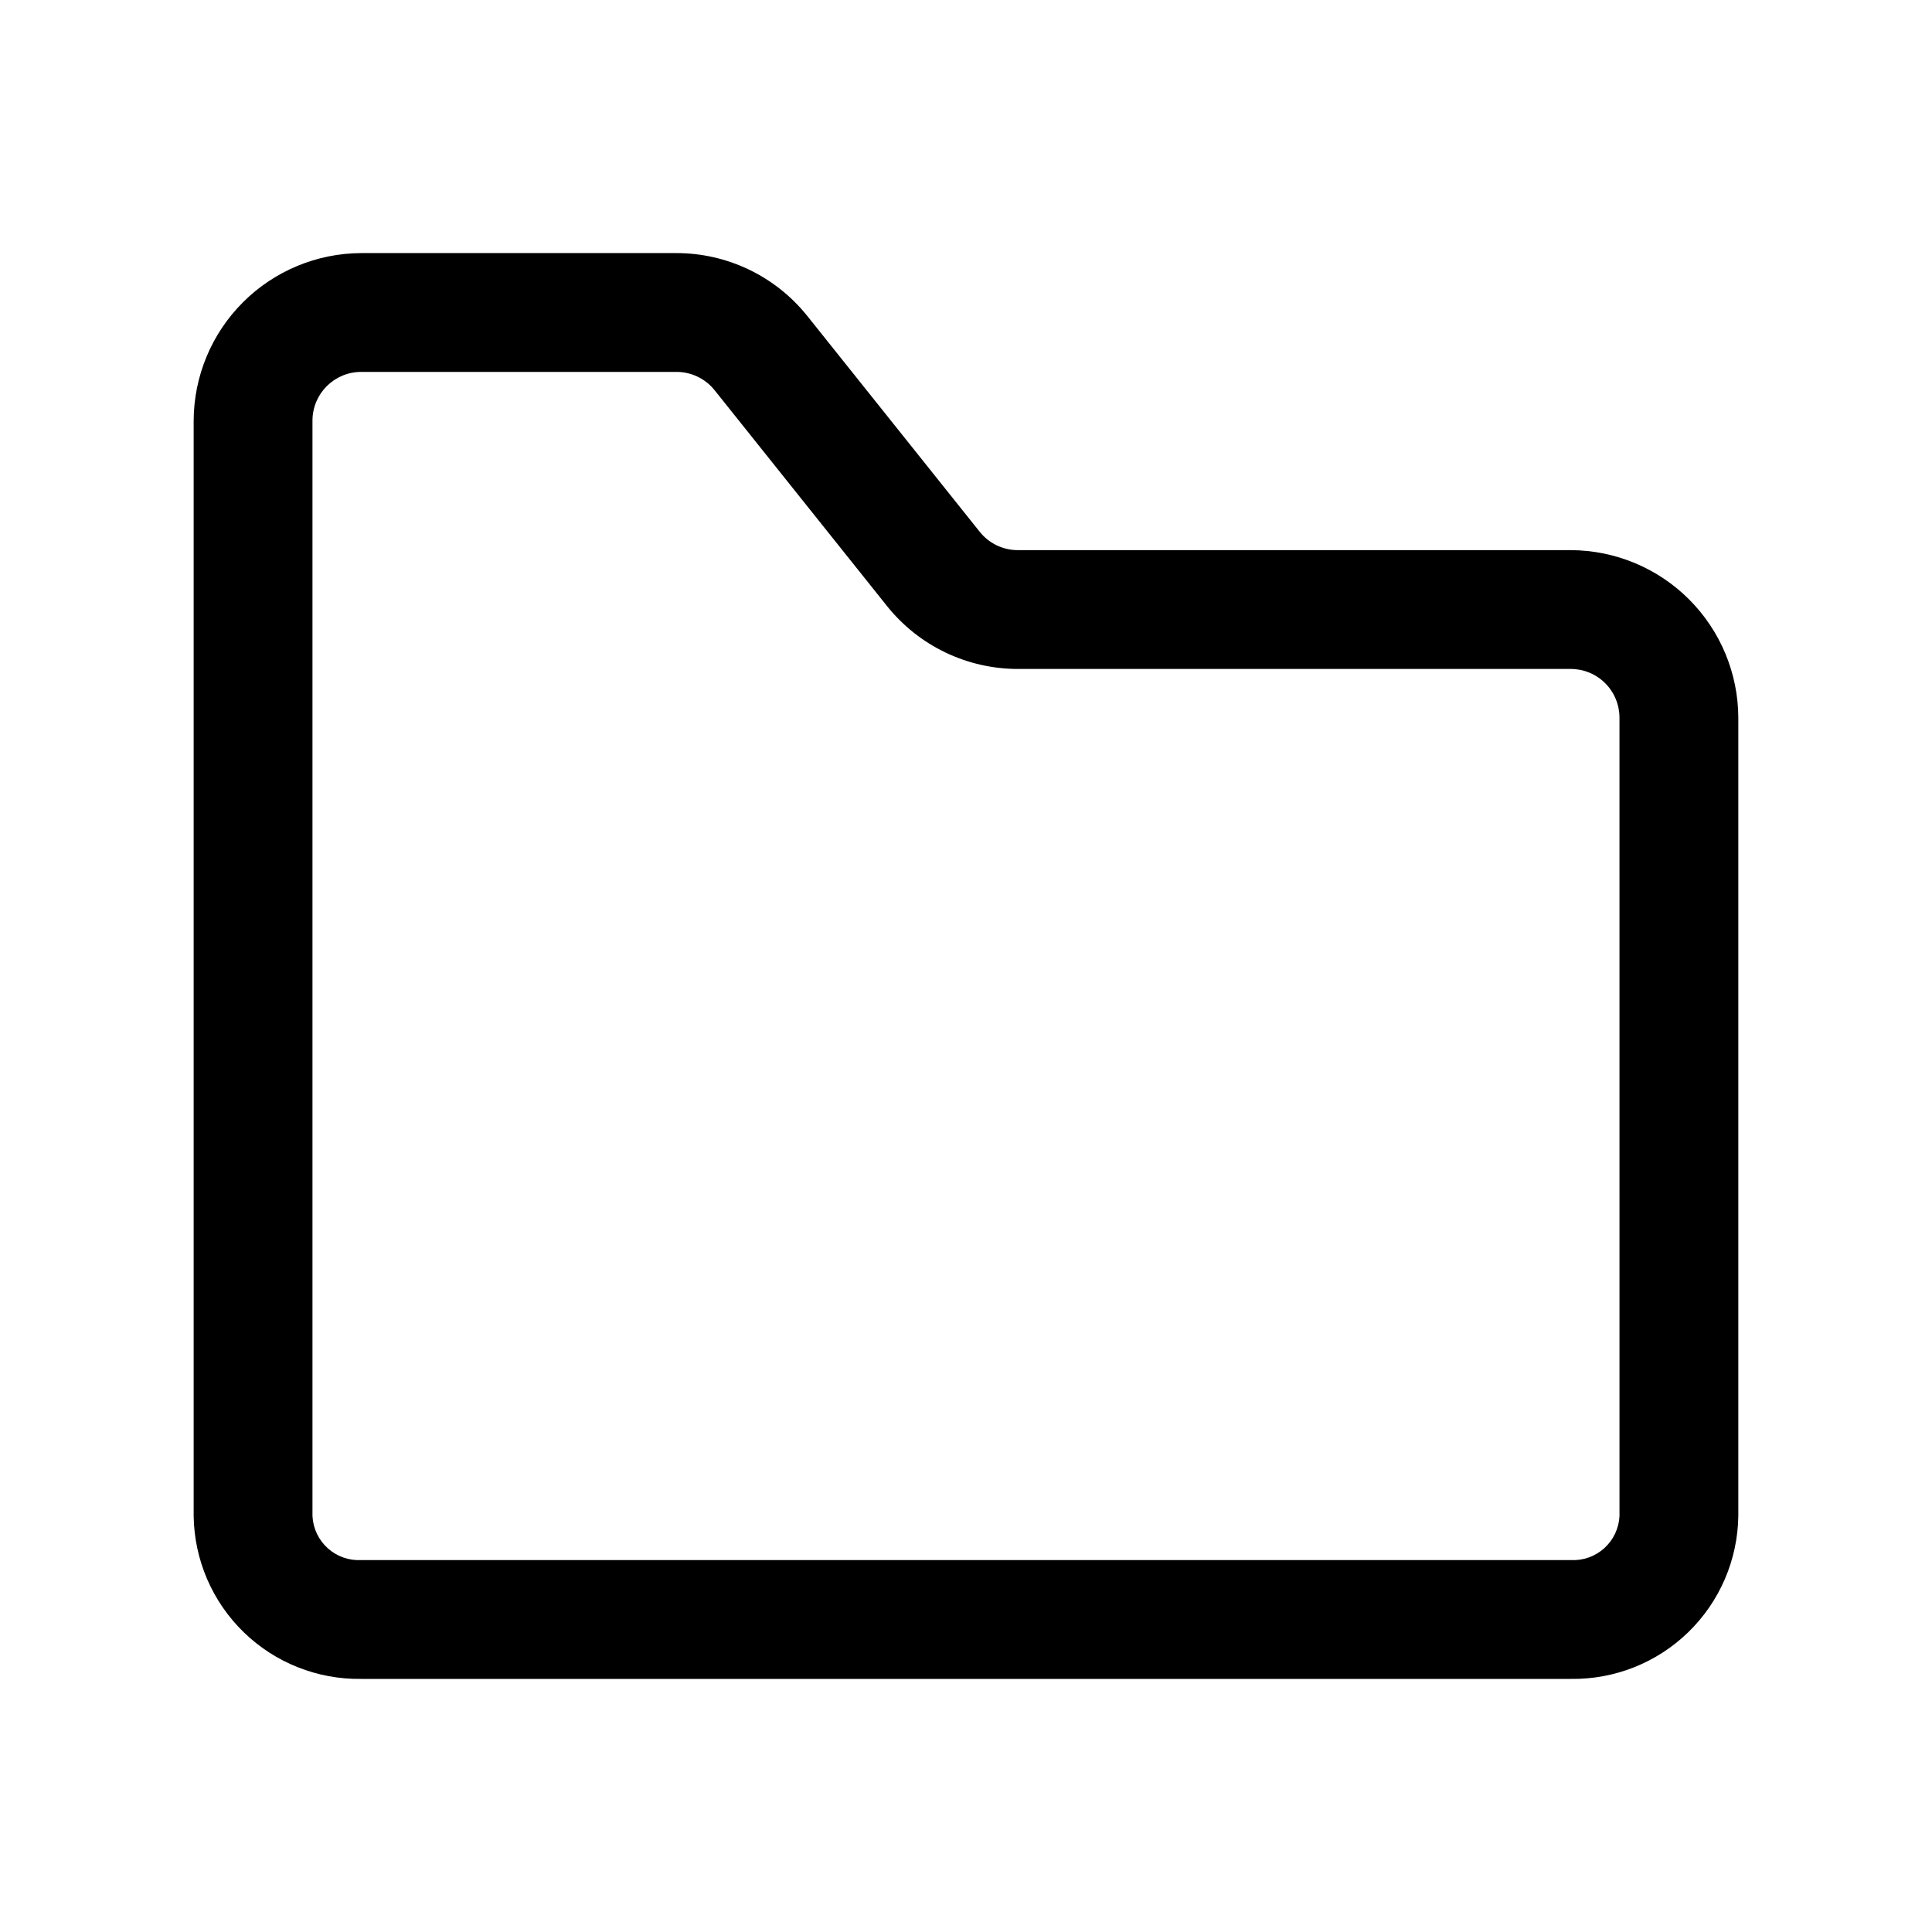 <?xml version="1.0" encoding="UTF-8"?>
<!-- Uploaded to: SVG Repo, www.svgrepo.com, Generator: SVG Repo Mixer Tools -->
<svg fill="#000000" width="800px" height="800px" version="1.1" viewBox="144 144 512 512" xmlns="http://www.w3.org/2000/svg">
 <path d="m560.27 289.79h-146.42c-3.981 0.039-7.754-1.762-10.23-4.879l-45.656-57.152h-0.004c-8.445-10.574-21.258-16.719-34.793-16.688h-83.445c-11.762 0.043-23.031 4.731-31.348 13.051-8.316 8.316-13.008 19.586-13.051 31.348v290.32c0.168 11.609 4.938 22.676 13.266 30.766 8.324 8.09 19.527 12.539 31.133 12.371h320.55c11.609 0.168 22.809-4.281 31.133-12.371 8.328-8.09 13.098-19.156 13.266-30.766v-211.6c-0.043-11.762-4.734-23.031-13.051-31.348s-19.586-13.008-31.348-13.051zm12.91 256c-0.164 3.258-1.617 6.316-4.039 8.504-2.422 2.184-5.613 3.316-8.871 3.144h-320.55c-3.258 0.172-6.449-0.961-8.871-3.144-2.422-2.188-3.875-5.246-4.039-8.504v-290.32c0-7.129 5.781-12.91 12.91-12.91h83.445c3.981-0.039 7.758 1.762 10.234 4.879l45.656 57.152c8.449 10.574 21.258 16.719 34.793 16.688h146.42c3.422 0 6.707 1.359 9.129 3.781s3.781 5.707 3.781 9.129z"/>
</svg>